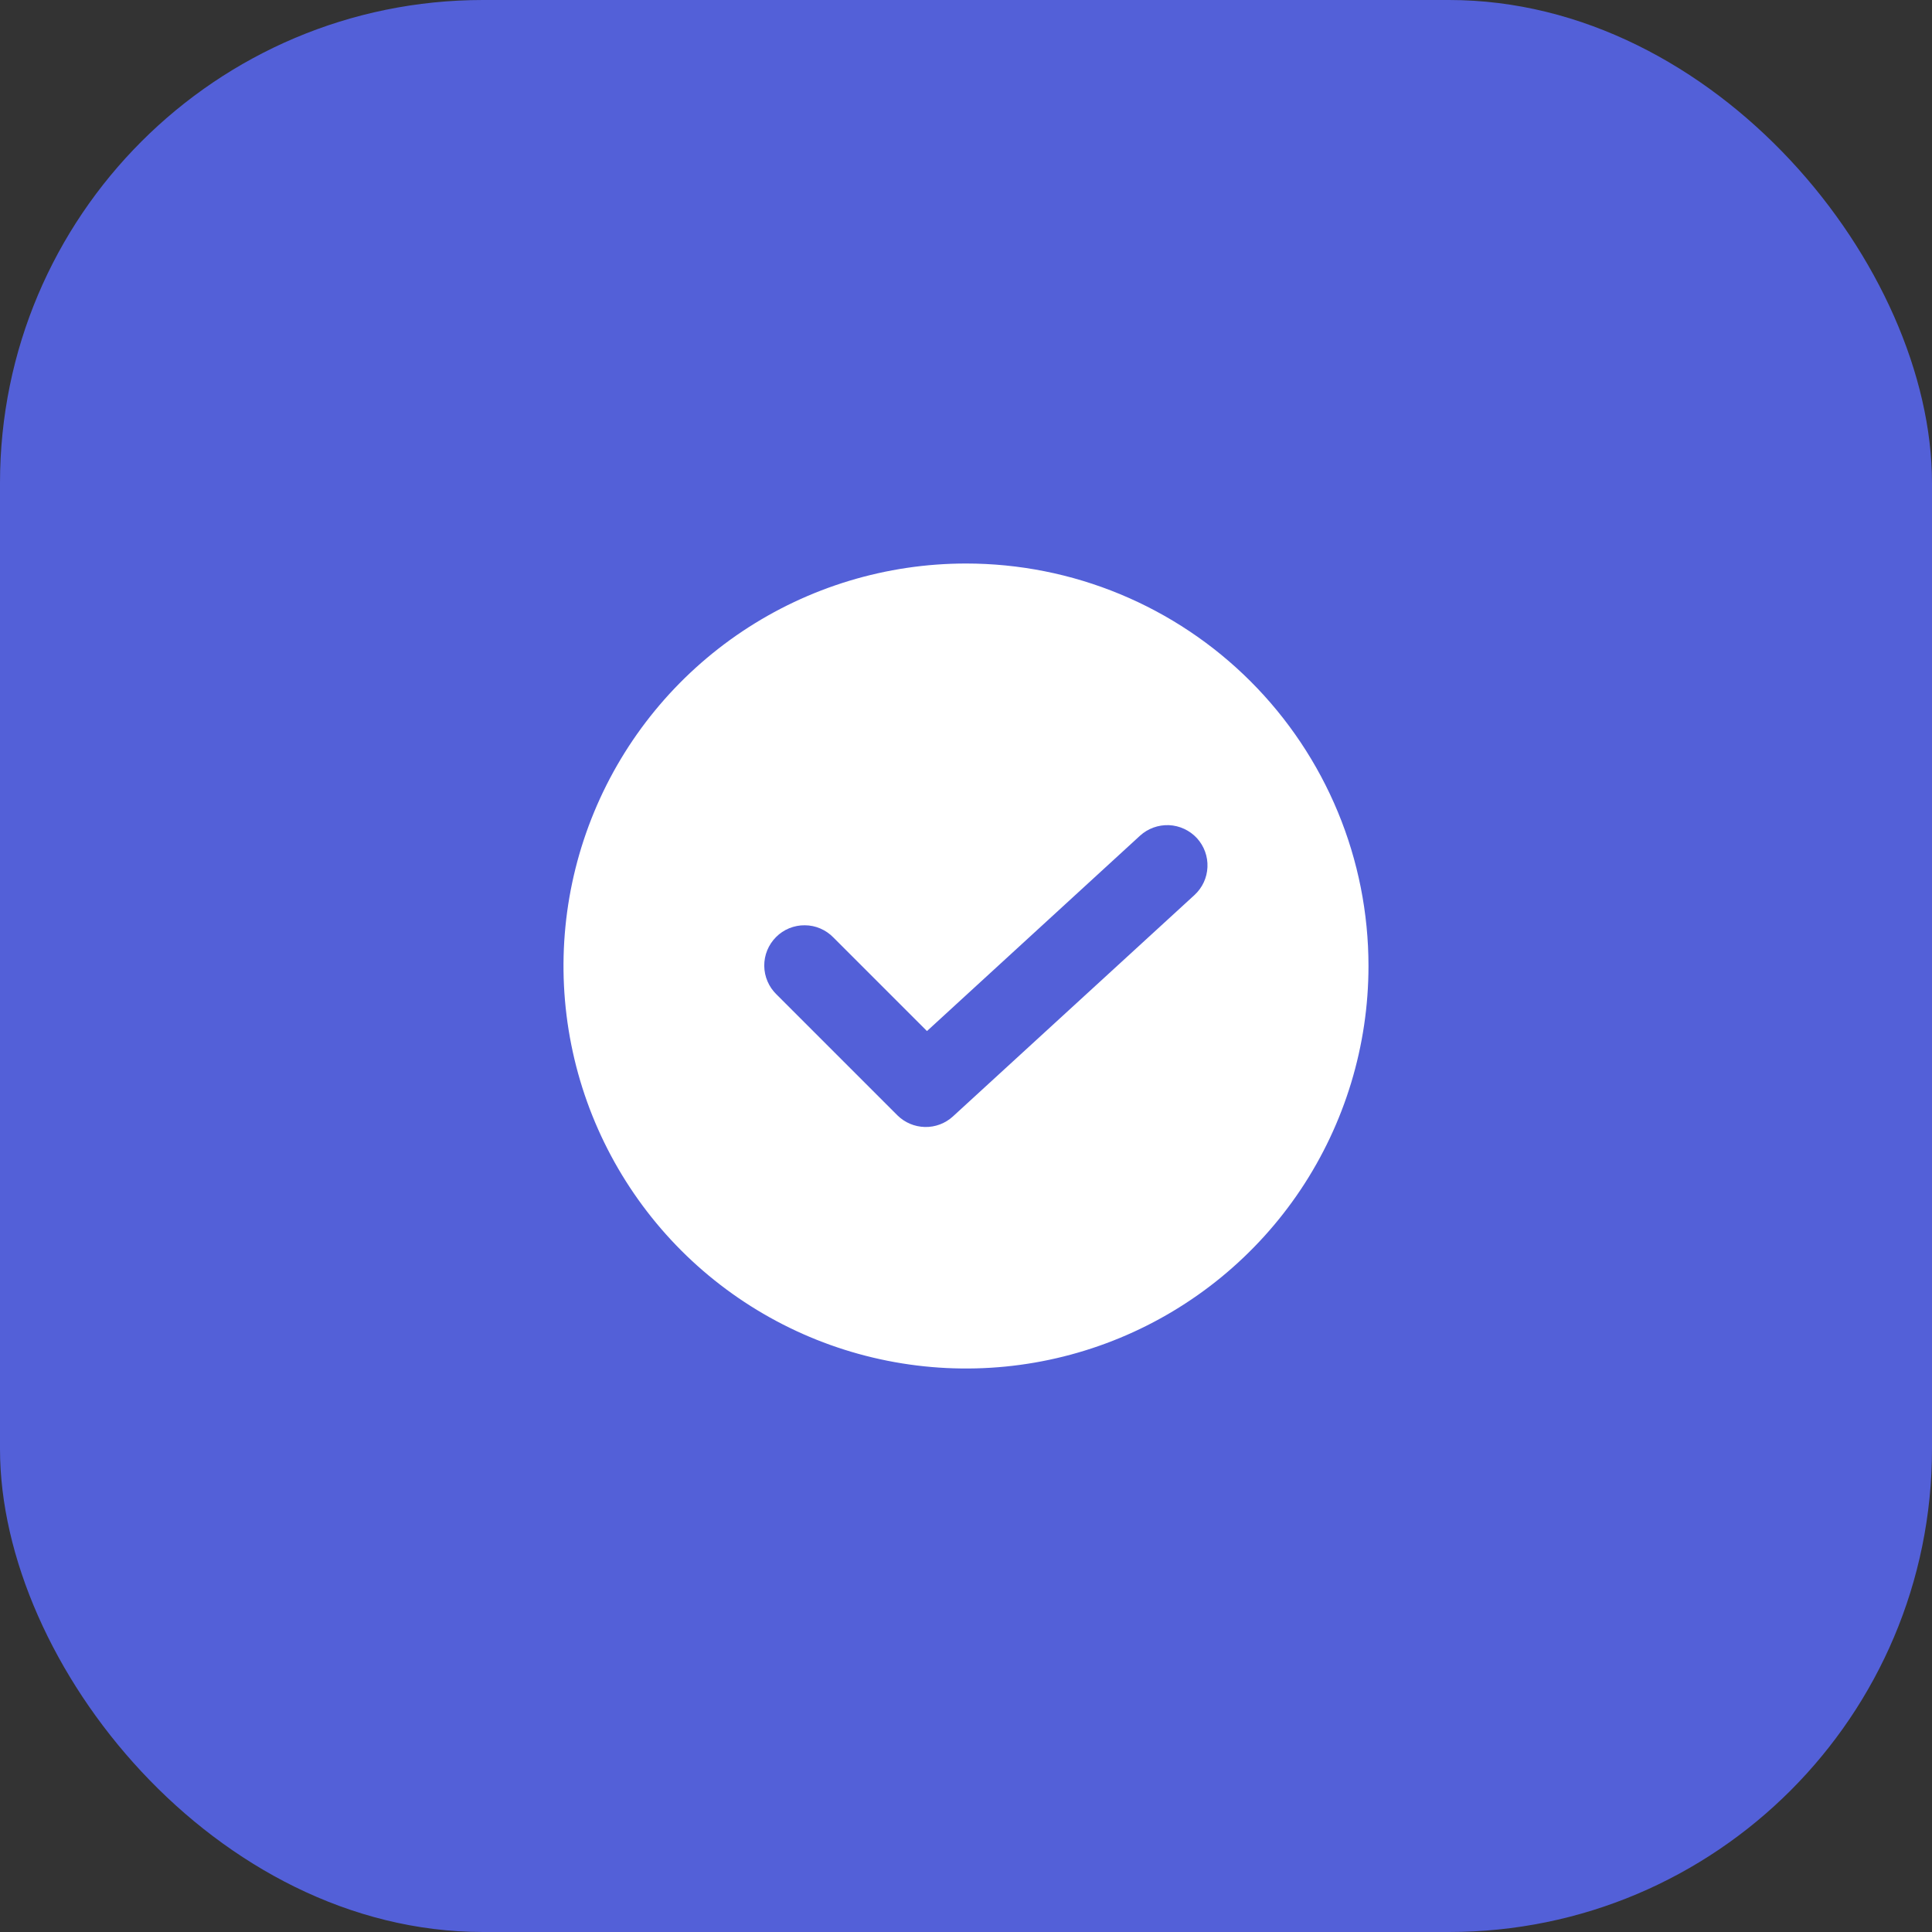 <?xml version="1.0" encoding="UTF-8"?> <svg xmlns="http://www.w3.org/2000/svg" width="40" height="40" viewBox="0 0 40 40" fill="none"><rect x="0" y="0" width="40" height="40" fill="#333333" stroke="none"/><rect width="40" height="40" rx="10" fill="#5360D8"></rect><path d="M20 11.667C18.352 11.667 16.741 12.155 15.37 13.071C14 13.987 12.932 15.288 12.301 16.811C11.67 18.334 11.505 20.009 11.827 21.626C12.148 23.242 12.942 24.727 14.107 25.893C15.273 27.058 16.758 27.852 18.374 28.173C19.991 28.495 21.666 28.33 23.189 27.699C24.712 27.068 26.013 26 26.929 24.63C27.844 23.259 28.333 21.648 28.333 20C28.333 18.906 28.118 17.822 27.699 16.811C27.28 15.8 26.666 14.881 25.892 14.107C25.119 13.334 24.2 12.72 23.189 12.301C22.178 11.882 21.094 11.667 20 11.667ZM24.73 18.531L19.73 23.114C19.572 23.259 19.363 23.338 19.149 23.333C18.934 23.328 18.729 23.241 18.577 23.089L16.077 20.589C15.998 20.512 15.934 20.42 15.891 20.319C15.847 20.217 15.824 20.108 15.823 19.997C15.822 19.886 15.843 19.777 15.885 19.674C15.927 19.572 15.989 19.479 16.067 19.401C16.145 19.322 16.238 19.26 16.341 19.218C16.443 19.177 16.553 19.155 16.663 19.157C16.774 19.157 16.884 19.18 16.985 19.224C17.087 19.268 17.179 19.331 17.256 19.411L19.192 21.347L23.603 17.302C23.766 17.153 23.982 17.075 24.203 17.084C24.423 17.094 24.631 17.191 24.781 17.353C24.93 17.516 25.009 17.732 24.999 17.953C24.99 18.174 24.893 18.381 24.73 18.531Z" fill="white"></path></svg> 